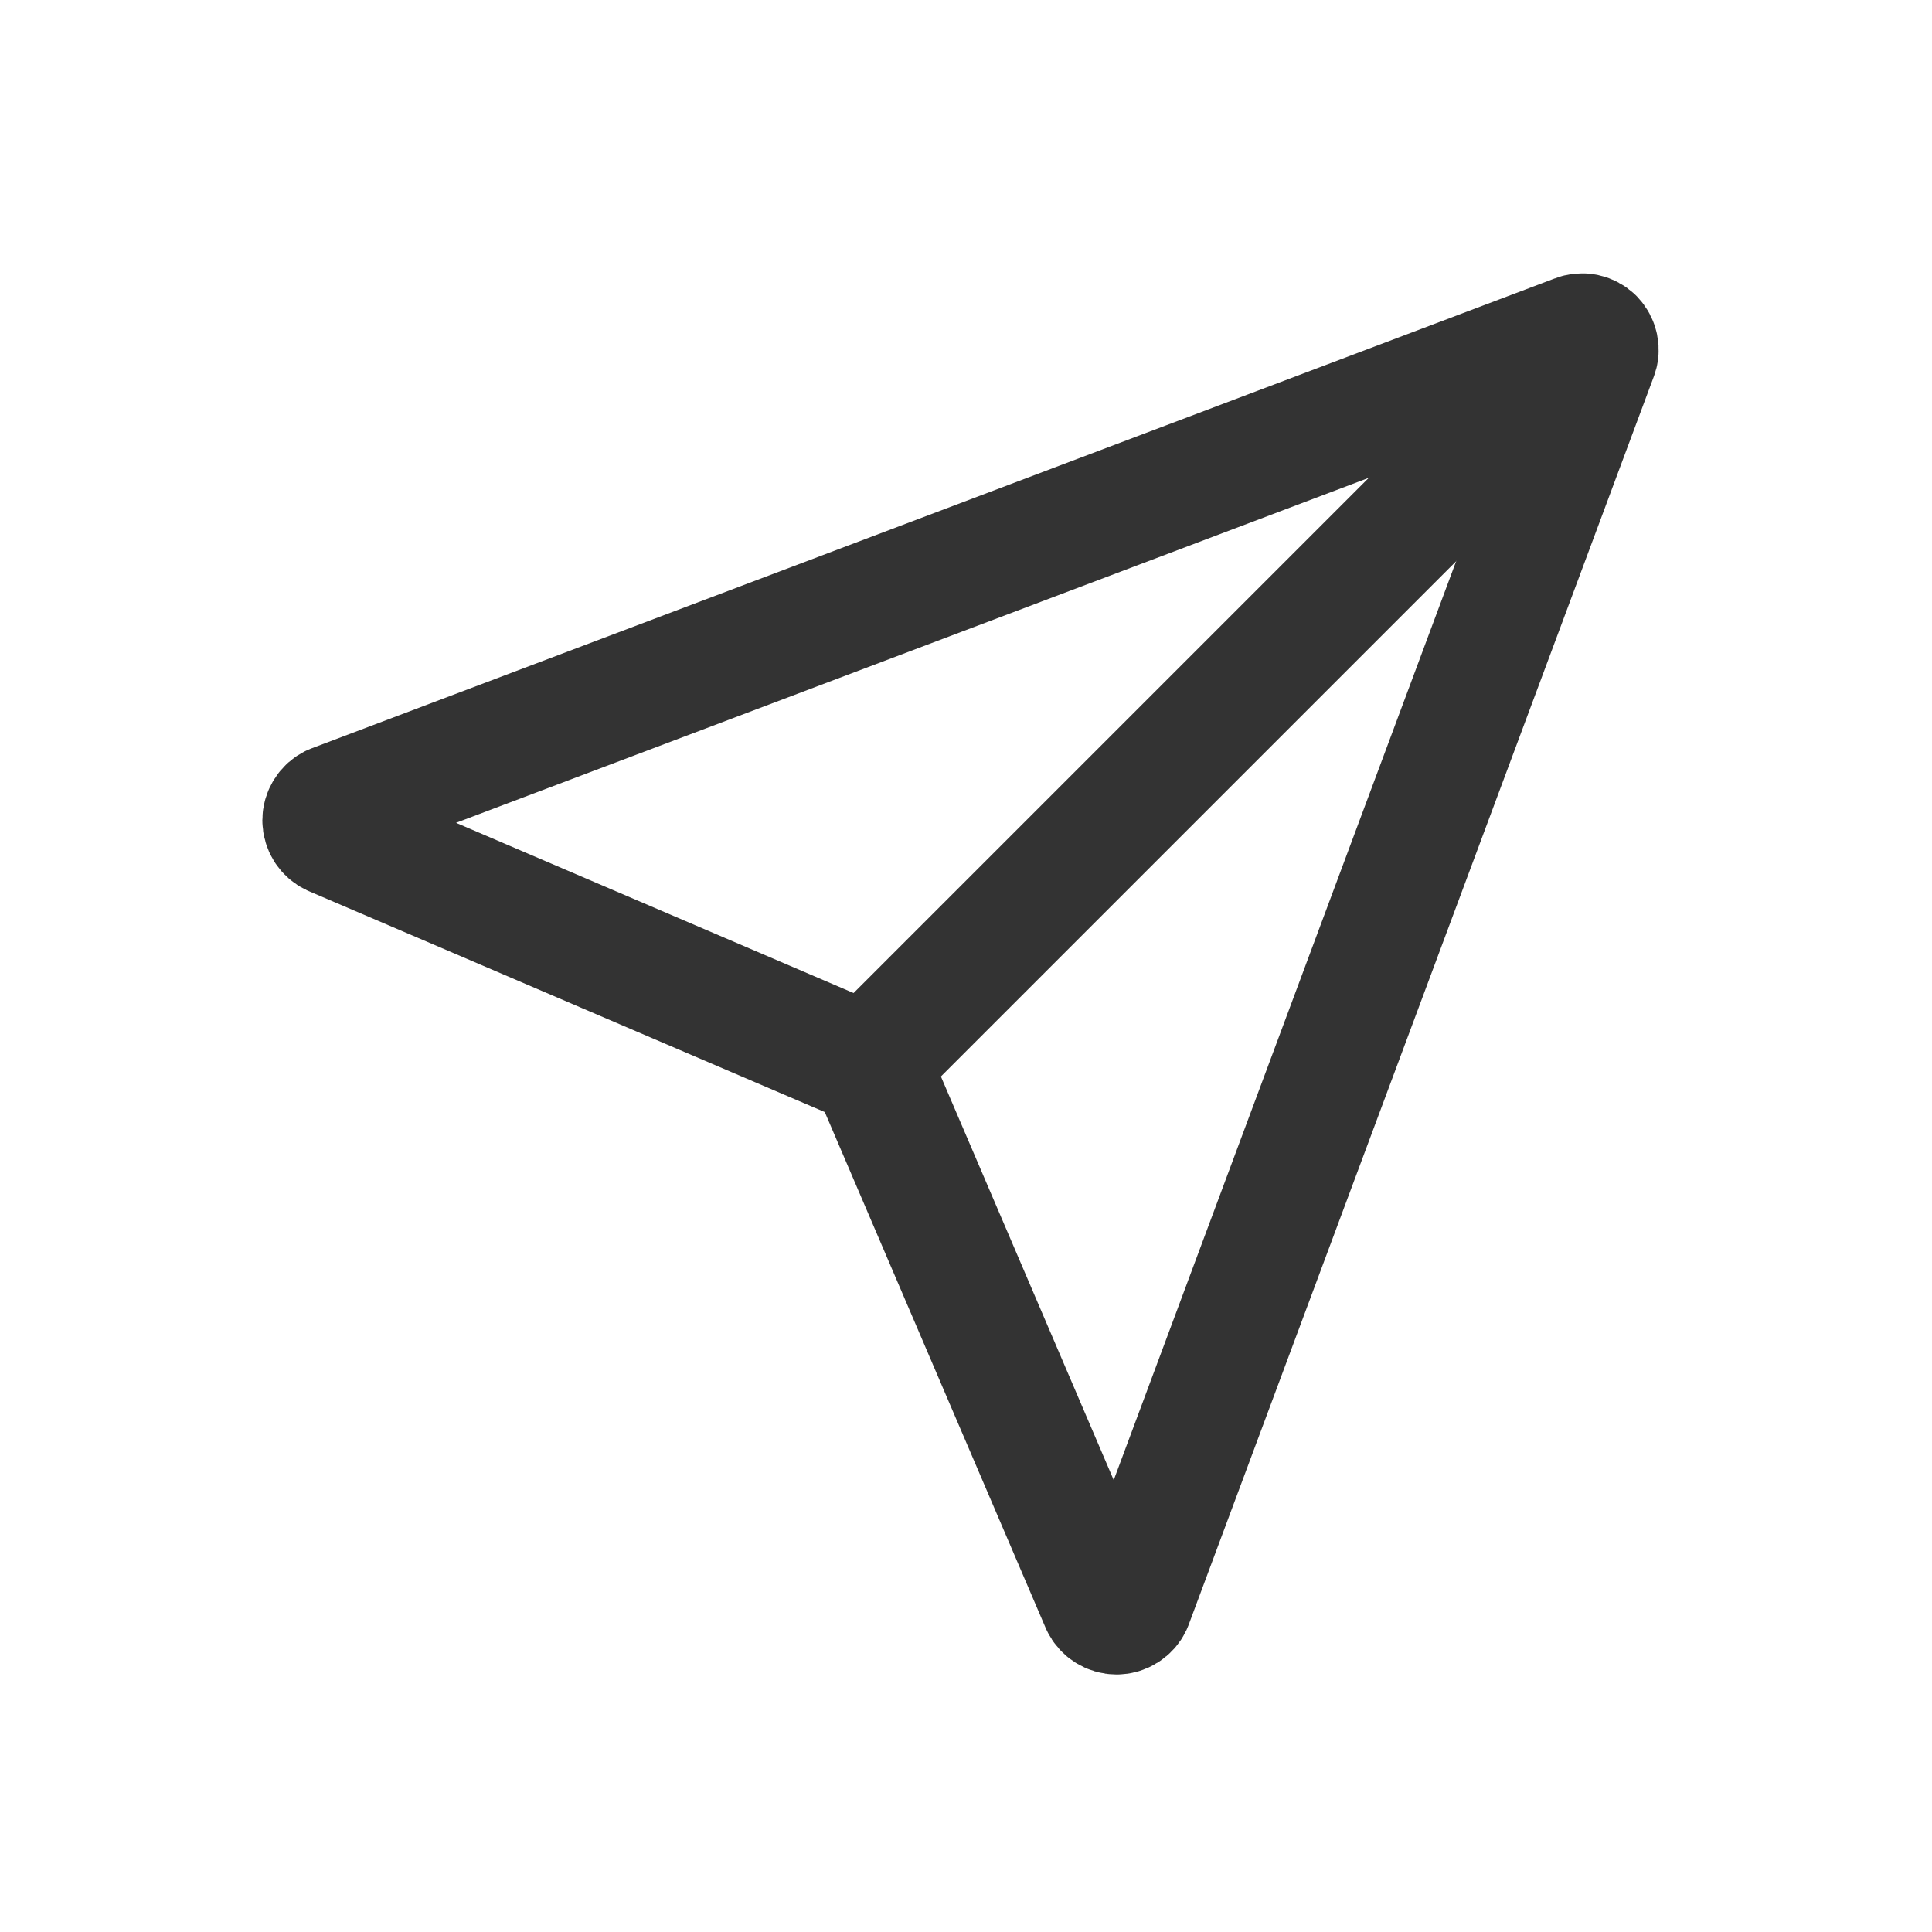 <svg width="24" height="24" viewBox="0 0 24 24" fill="none" xmlns="http://www.w3.org/2000/svg">
<path fill-rule="evenodd" clip-rule="evenodd" d="M19.58 4.16L4.13 10C4.094 10.017 4.063 10.044 4.042 10.078C4.021 10.111 4.009 10.15 4.009 10.19C4.009 10.23 4.021 10.269 4.042 10.303C4.063 10.336 4.094 10.363 4.13 10.38L10.74 13.21C10.765 13.22 10.787 13.235 10.806 13.254C10.825 13.273 10.84 13.295 10.85 13.32L13.68 19.93C13.697 19.966 13.724 19.997 13.758 20.018C13.791 20.039 13.83 20.051 13.87 20.051C13.91 20.051 13.949 20.039 13.982 20.018C14.016 19.997 14.043 19.966 14.06 19.93L19.84 4.42C19.855 4.384 19.858 4.344 19.85 4.306C19.842 4.267 19.823 4.232 19.796 4.204C19.768 4.177 19.733 4.158 19.695 4.15C19.656 4.142 19.616 4.145 19.58 4.16V4.16Z" stroke="#333333" stroke-width="1.5" stroke-linecap="round" stroke-linejoin="round"/>
<path d="M19.79 4.21L10.81 13.19" stroke="#333333" stroke-width="1.5" stroke-linecap="round" stroke-linejoin="round"/>
</svg>
